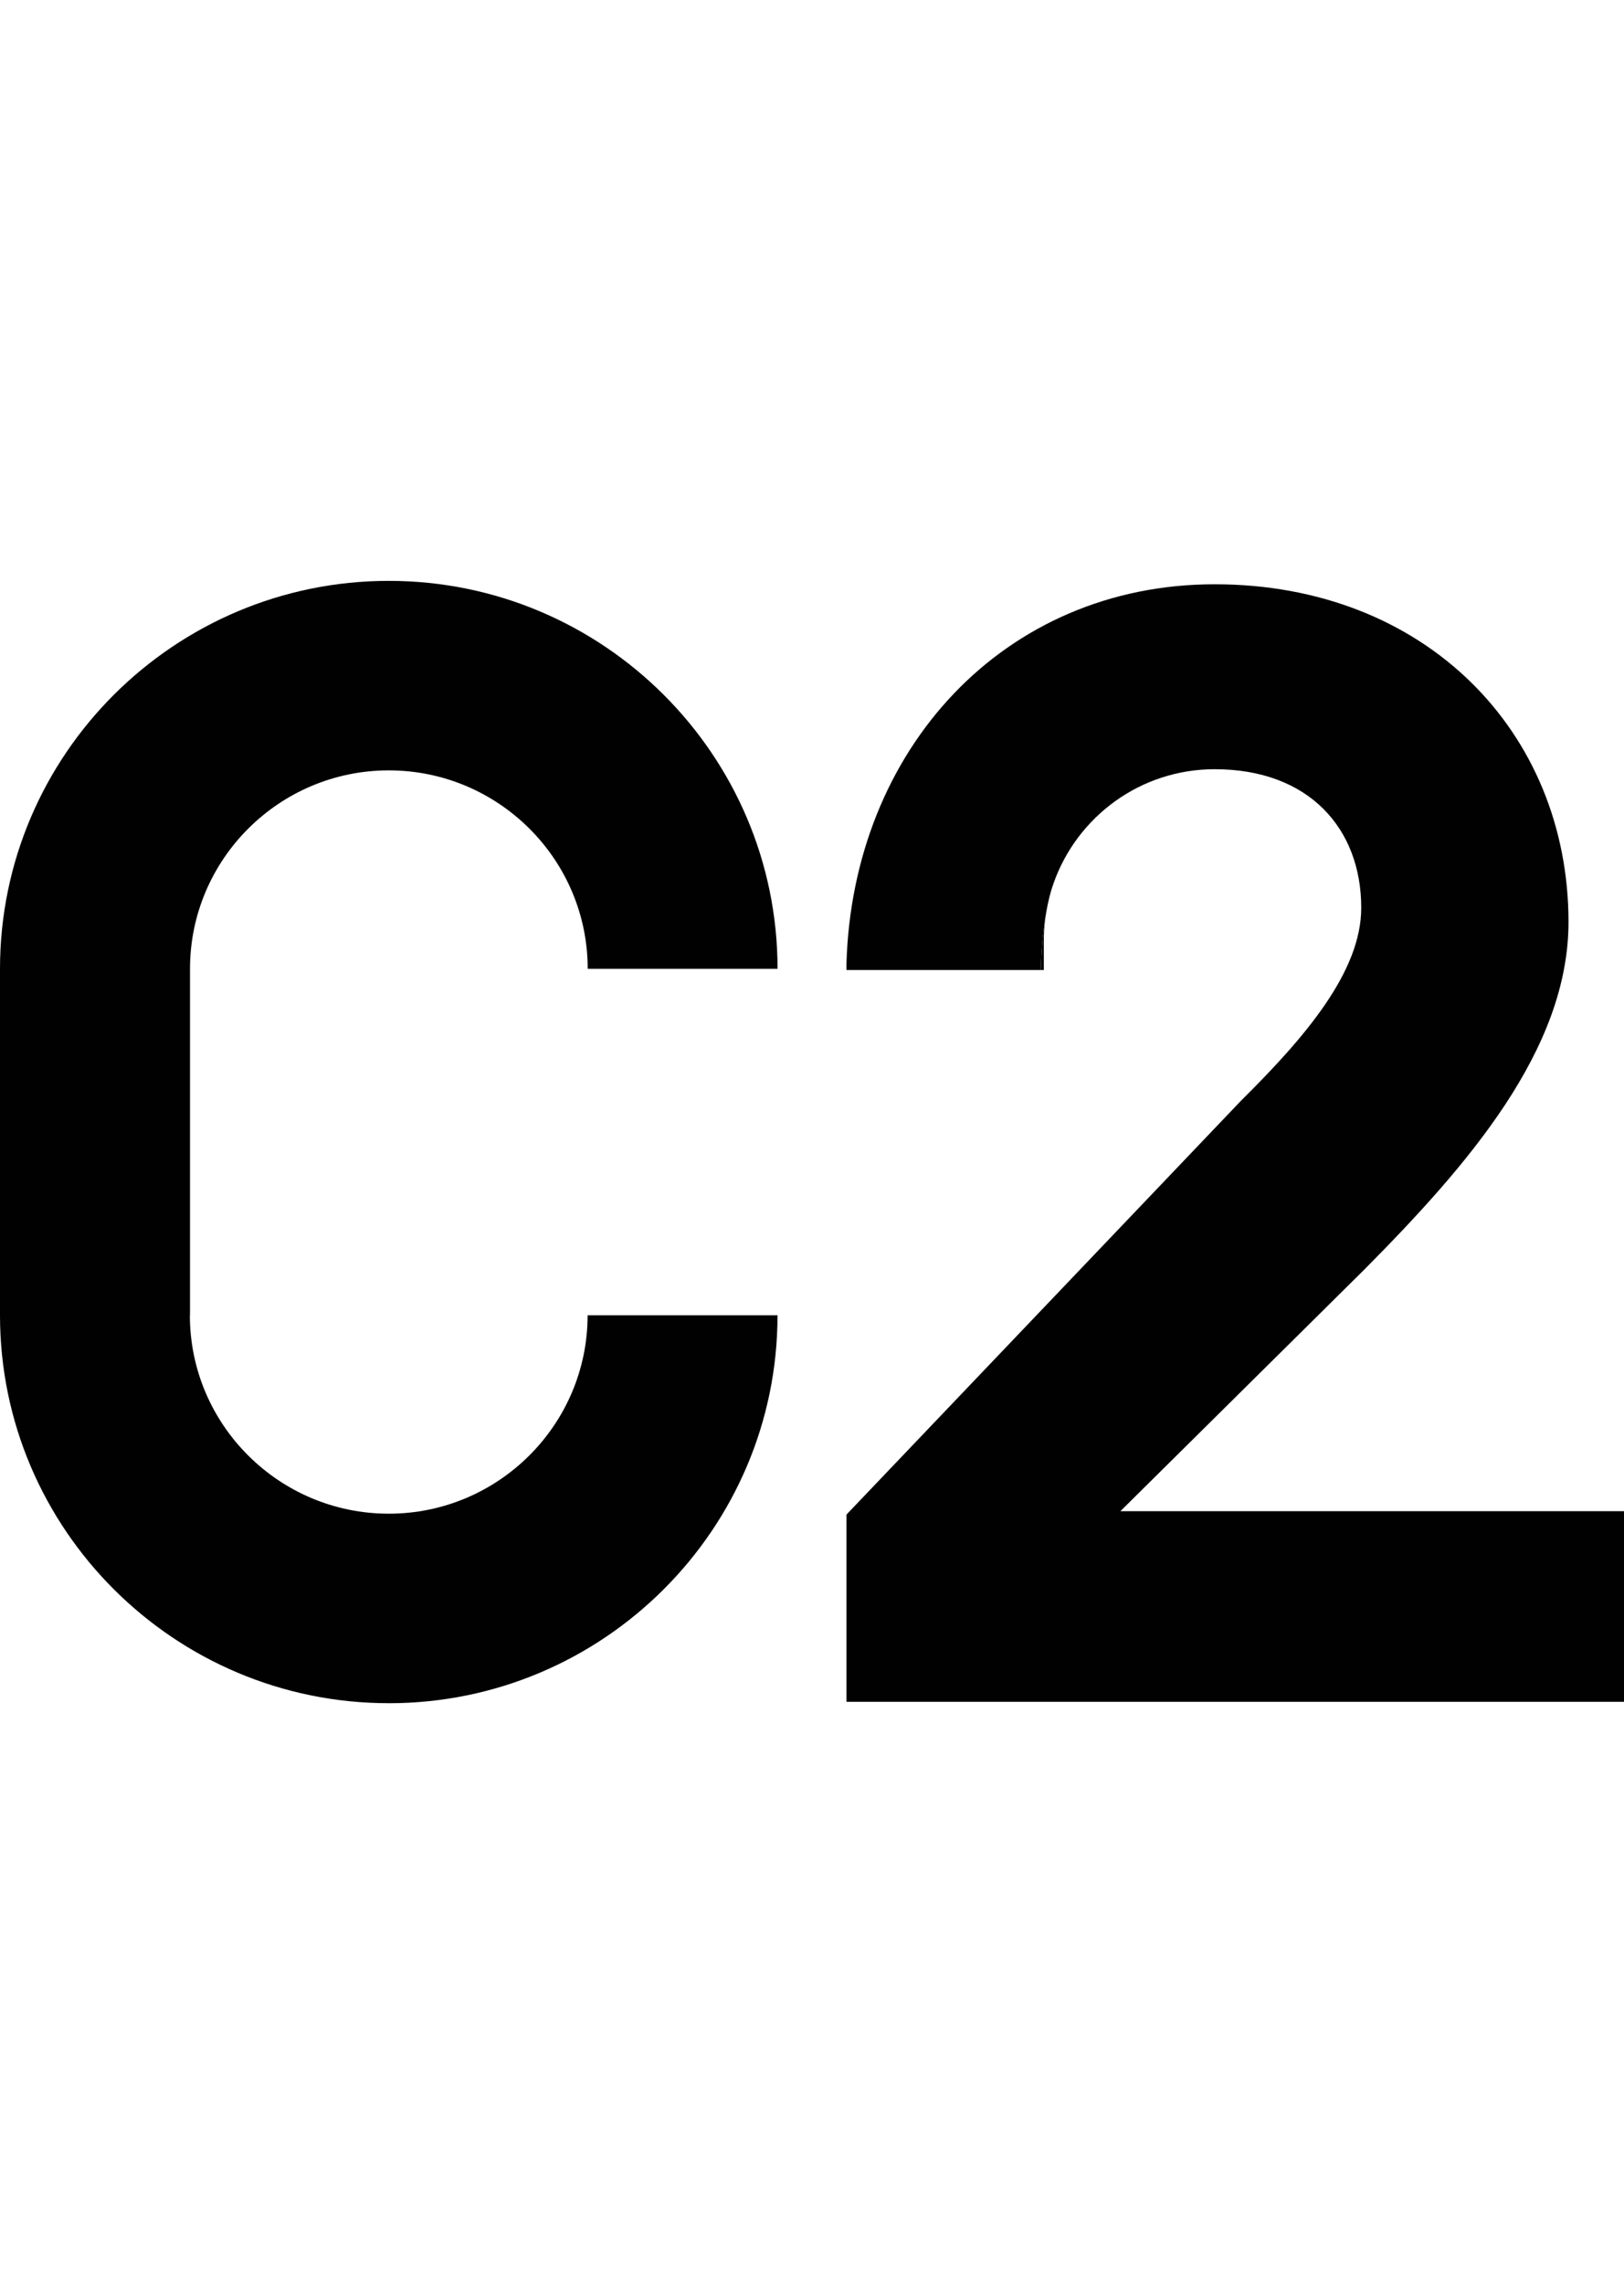 <svg width="165" height="232" viewBox="0 0 165 232" fill="none" xmlns="http://www.w3.org/2000/svg">
<g clip-path="url(#clip0_440_43)">
<path d="M39.501 153.749L39.498 153.748C28.358 153.748 19.291 144.708 19.291 133.593H19.305V98.406C19.305 87.289 28.365 78.249 39.502 78.249C50.639 78.249 59.711 87.289 59.711 98.406H79C78.997 76.681 61.283 59 39.501 59C17.719 59 0 76.681 0 98.406V133.593C0 155.318 17.714 172.997 39.496 172.997H39.499V173C61.283 173 78.996 155.324 78.996 133.596H59.701C59.701 144.707 50.633 153.749 39.499 153.749H39.501Z" fill="#010101"/>
<path d="M106.22 93.139C106.408 91.978 106.616 91.118 106.776 90.545C106.529 91.385 106.341 92.25 106.22 93.139Z" fill="#010101"/>
<path d="M113.833 153.494L138.597 128.972C149.081 118.397 159.376 106.649 159.362 93.615C159.339 74.358 144.835 59.346 123.413 59.346C101.99 59.346 86.609 76.138 86 97.921V98.525H105.749C105.802 96.305 105.996 94.515 106.22 93.14C106.341 92.252 106.529 91.386 106.776 90.546C106.802 90.453 106.828 90.366 106.852 90.288C106.97 89.896 107.048 89.698 107.048 89.698H107.051C109.439 82.945 115.869 78.13 123.413 78.13C132.984 78.13 138.303 84.157 138.303 92.206C138.303 98.678 132.644 105.306 126.111 111.778L86.001 153.842V172.853H165.442V153.496H113.834L113.833 153.494Z" fill="#010101"/>
<path d="M106.055 95.509C106.055 94.705 106.115 93.915 106.219 93.139C105.995 94.514 105.8 96.305 105.747 98.524H106.053V95.507L106.055 95.509Z" fill="#010101"/>
<path d="M106.852 90.286C106.914 90.088 106.981 89.892 107.051 89.697H107.048C107.048 89.697 106.97 89.894 106.852 90.286Z" fill="#010101"/>
<path d="M106.852 90.286C106.914 90.088 106.981 89.892 107.051 89.697H107.048C107.048 89.697 106.97 89.894 106.852 90.286Z" fill="#010101"/>
</g>
<defs>
<clipPath id="clip0_440_43">
<rect width="165" height="232" fill="white"/>
</clipPath>
</defs>
</svg>
